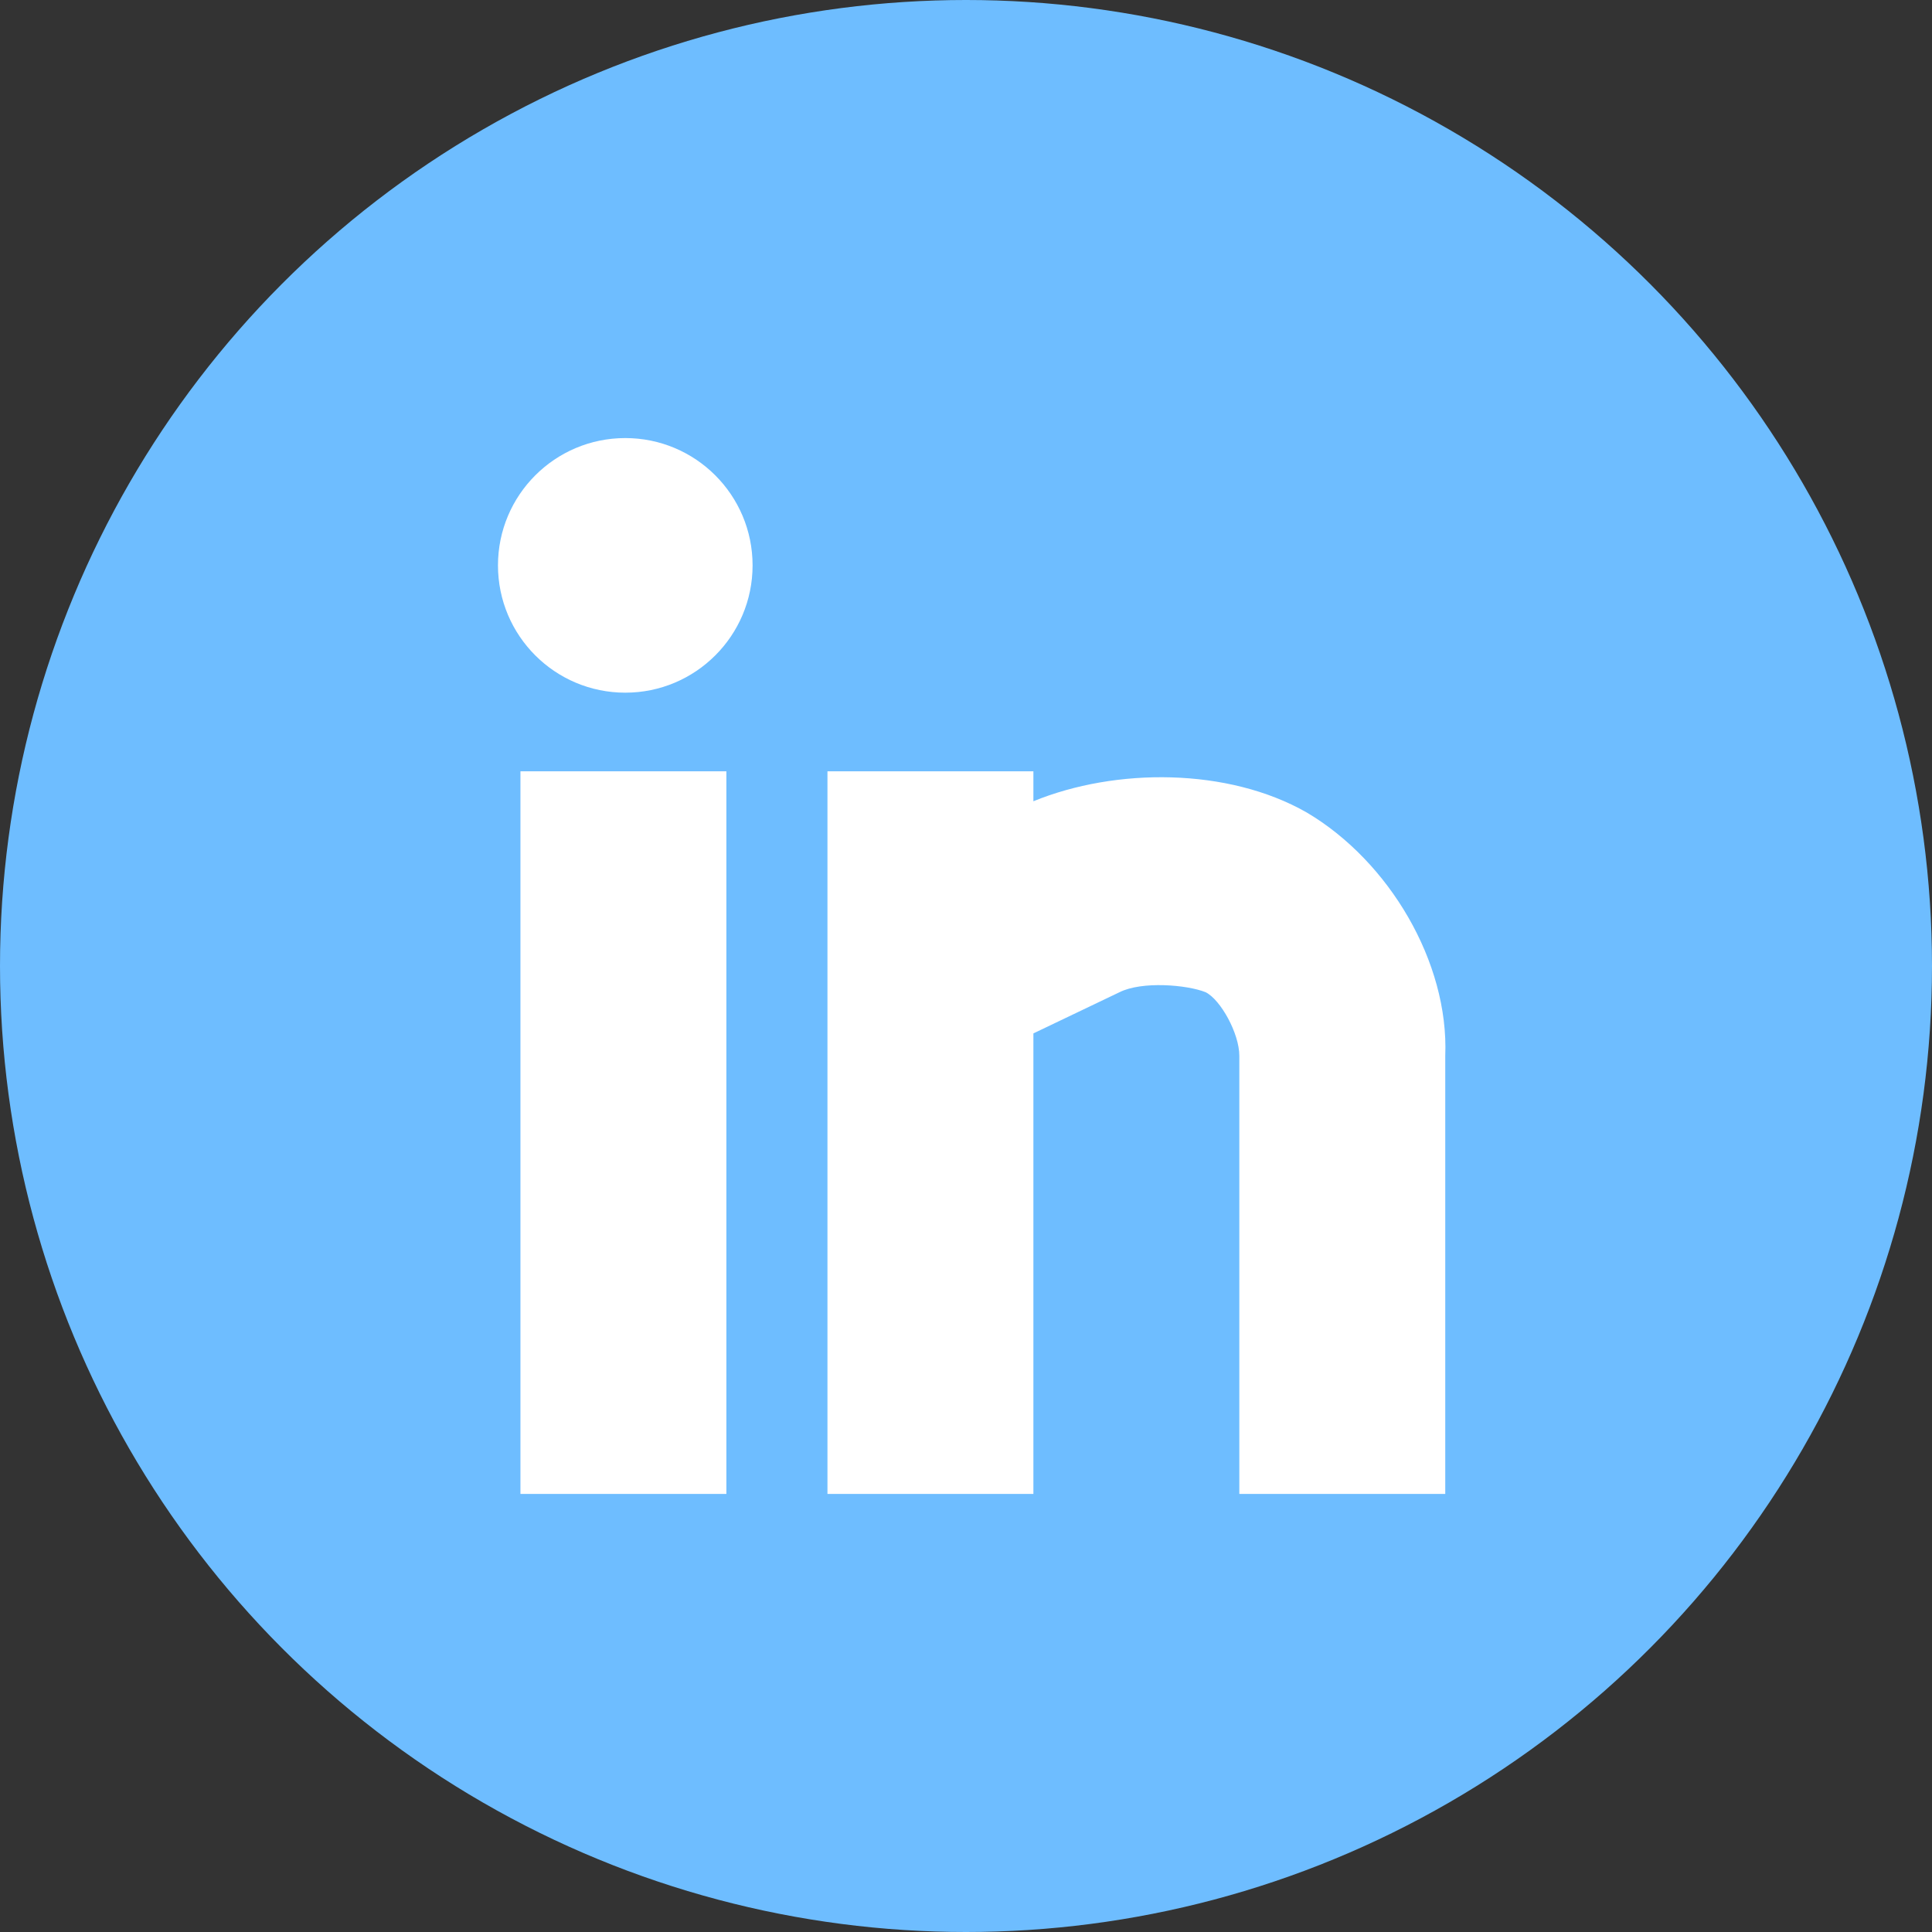 <?xml version="1.0" encoding="utf-8"?>
<!-- Generator: Adobe Illustrator 24.2.1, SVG Export Plug-In . SVG Version: 6.00 Build 0)  -->
<svg version="1.1" id="Layer_1" xmlns="http://www.w3.org/2000/svg" xmlns:xlink="http://www.w3.org/1999/xlink" x="0px" y="0px"
	 viewBox="0 0 51.6 51.6" style="enable-background:new 0 0 51.6 51.6;" xml:space="preserve">
<rect x="0" y="0" width="51.6" height="51.6" fill="#333333" stroke="none"/>
<style type="text/css">
	.st0{fill:#6EBDFF;}
	.st1{fill:#FFFFFF;}
</style>
<g>
	<circle class="st0" cx="25.8" cy="25.8" r="25.8"/>
	<g>
		<rect x="13.9" y="20.6" class="st1" width="5.5" height="19.3"/>
		<path class="st1" d="M34.9,21.7c-2.1-1.2-5.1-1.2-7.3-0.3v-0.8h-5.5v19.3h5.5V27.6l2.3-1.1c0.6-0.3,1.8-0.2,2.3,0
			c0.4,0.2,0.9,1.1,0.9,1.7v11.7h5.5V28.2C38.7,25.7,37.1,23,34.9,21.7z"/>
		<circle class="st1" cx="16.7" cy="15.1" r="3.4"/>
	</g>
</g>
</svg>

